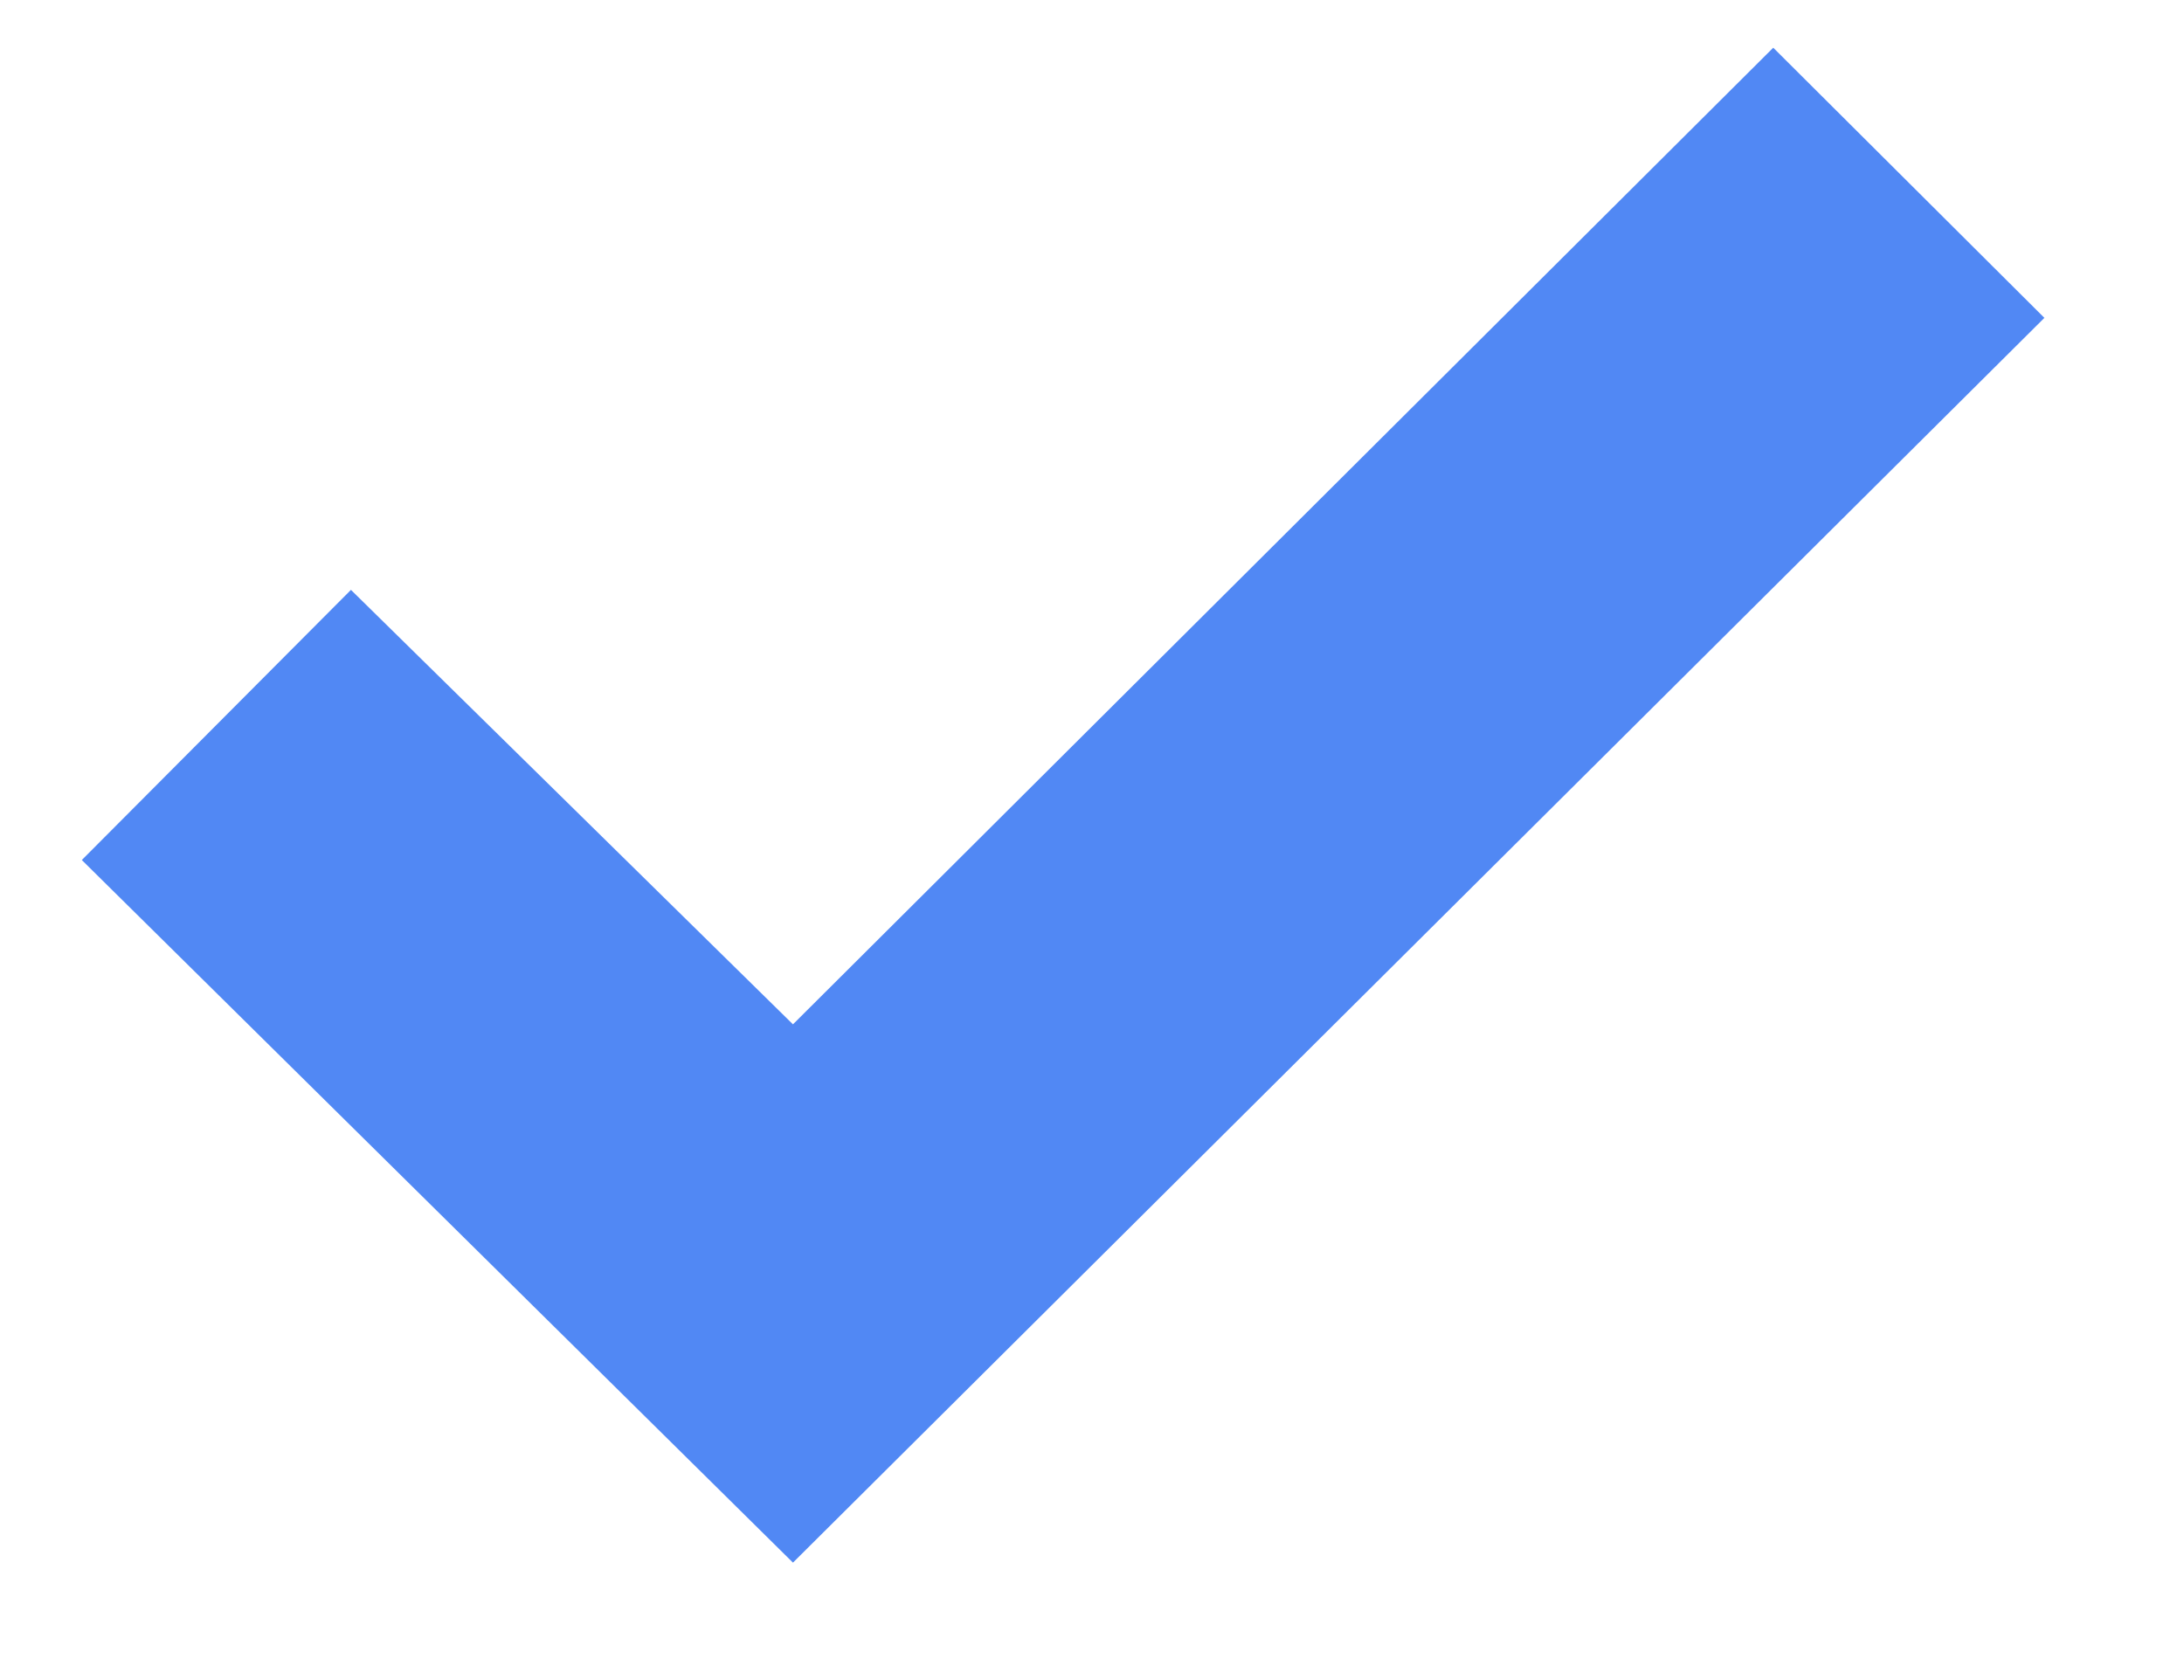 <svg width="13" height="10" viewBox="0 0 13 10" fill="none" xmlns="http://www.w3.org/2000/svg">
<path d="M0.487 5.119L2.089 3.511L4.72 6.097L10.555 0.284L12.169 1.892L4.72 9.301L0.487 5.119Z" fill="#5188F4"/>
</svg>

